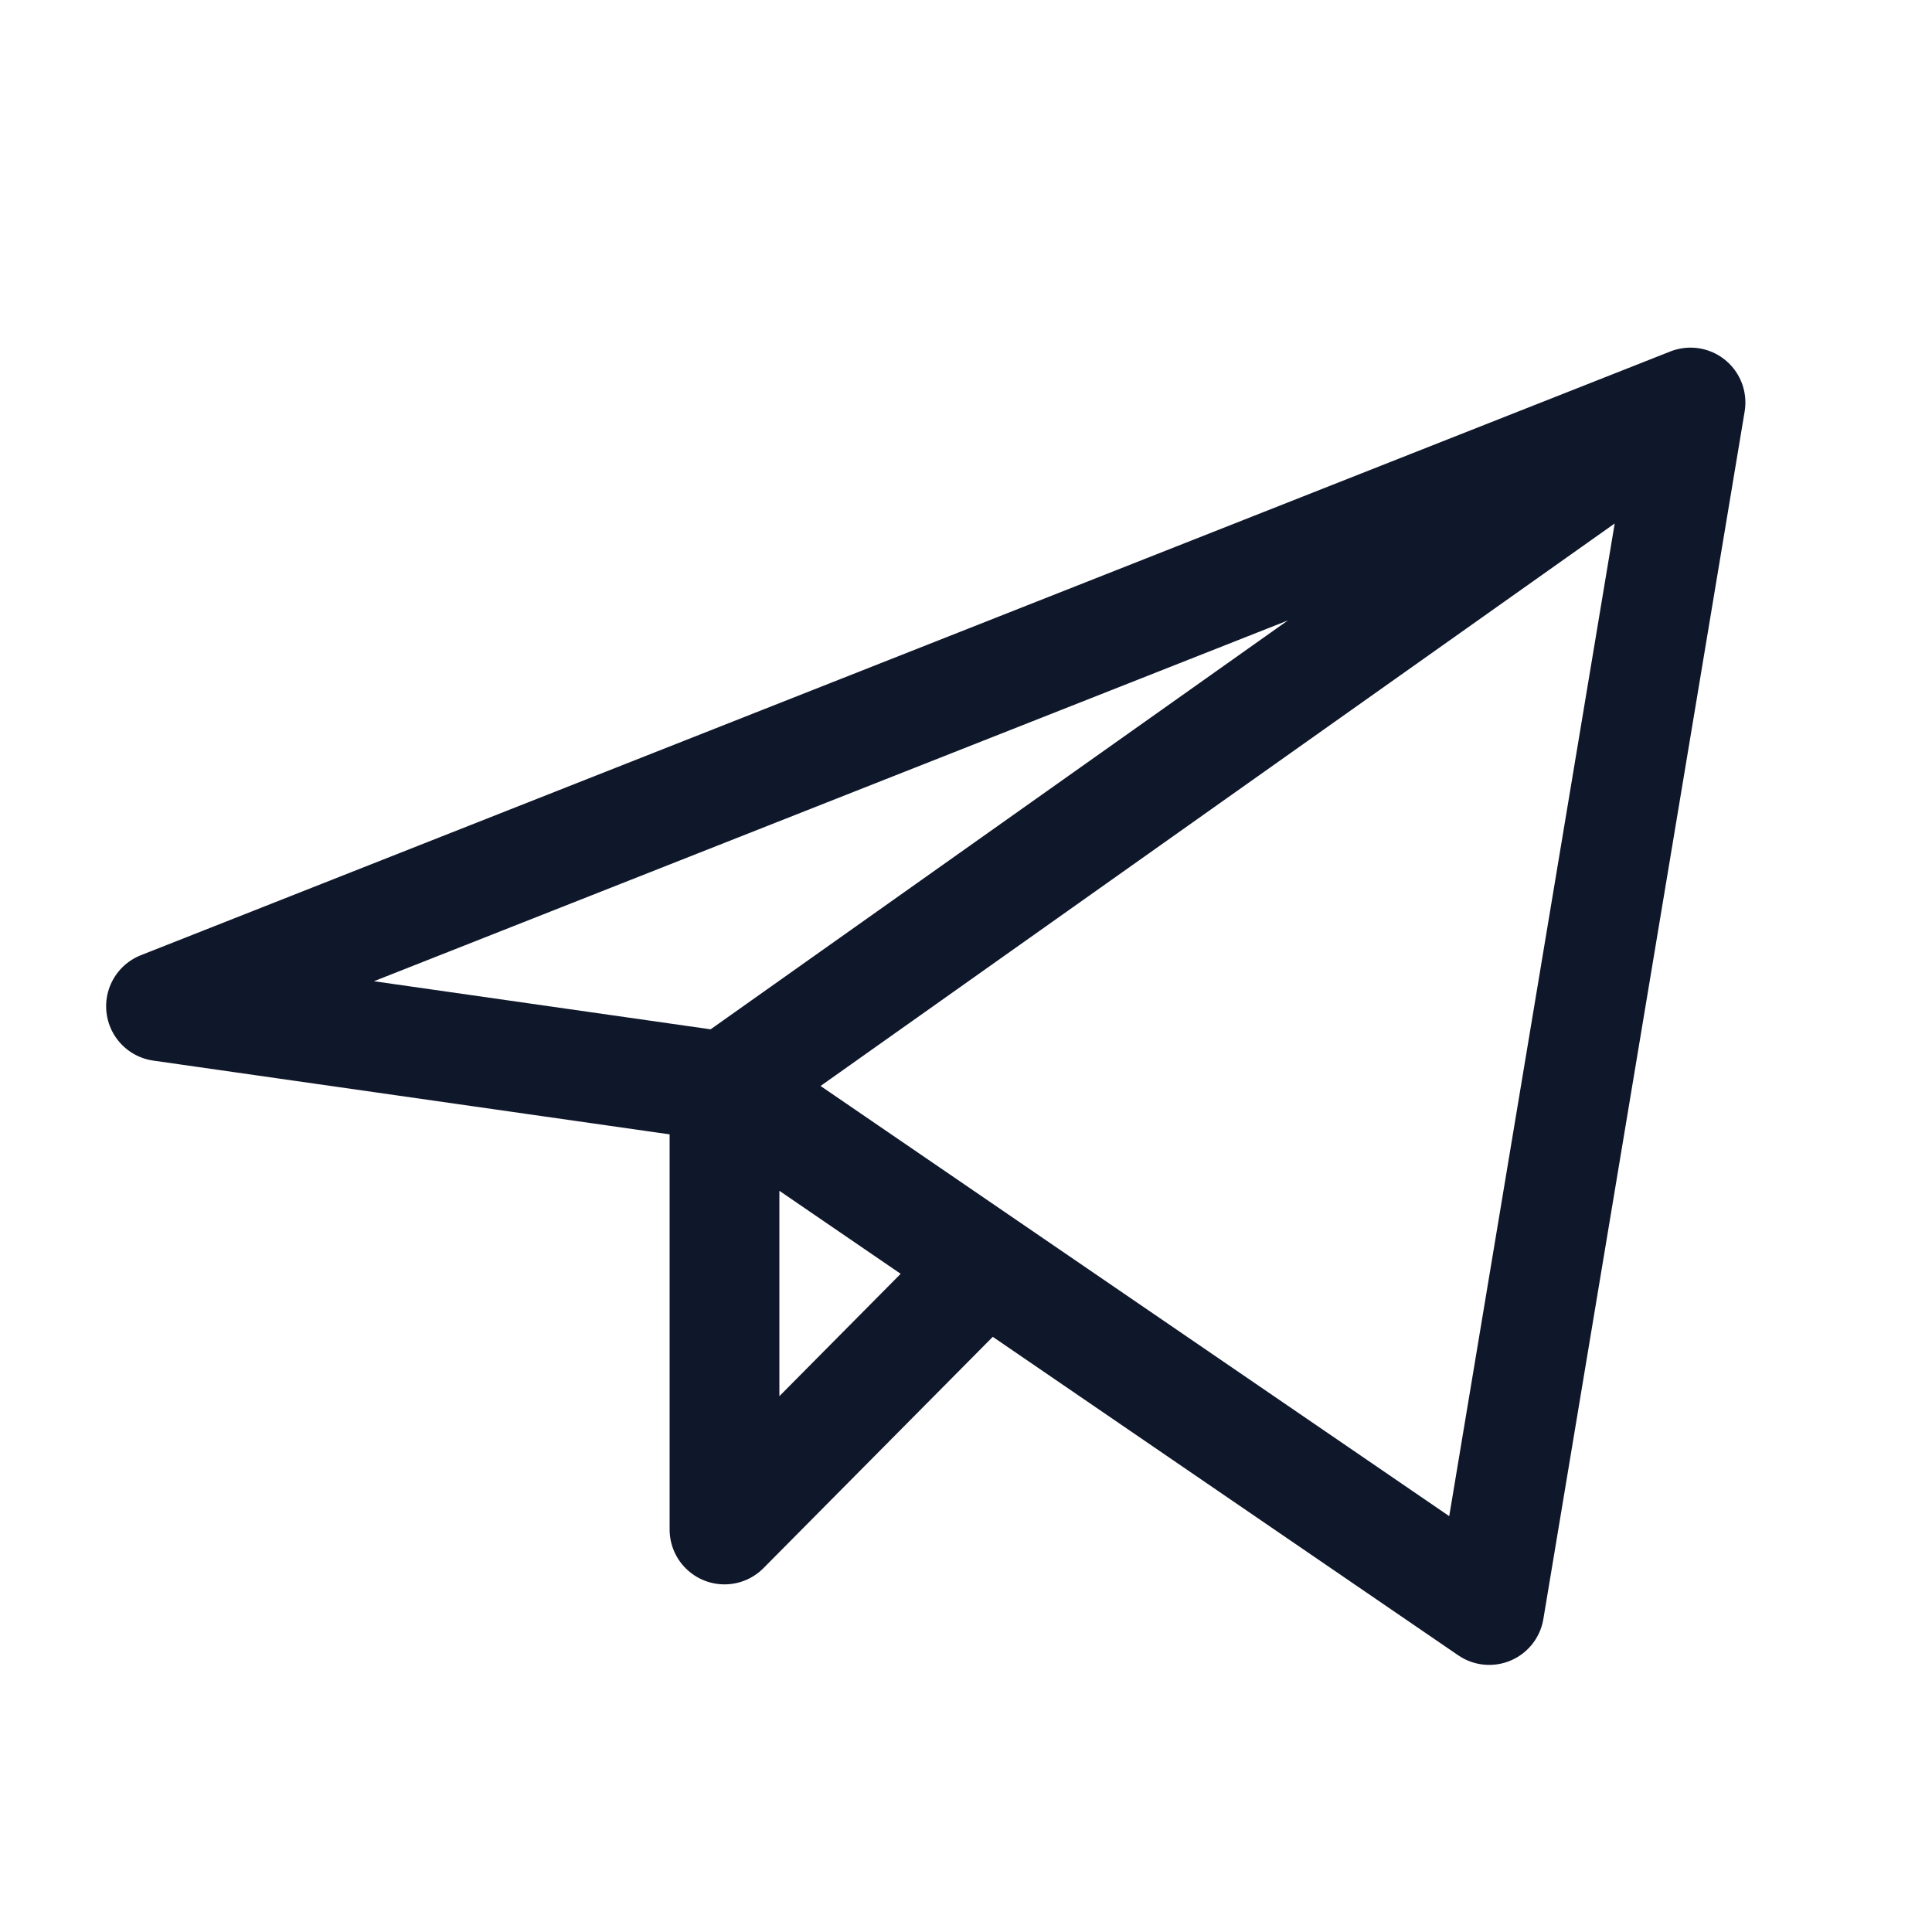 <svg width="44" height="44" viewBox="0 0 44 44" fill="none" xmlns="http://www.w3.org/2000/svg">
<path d="M16.5 24.75V34.833L22.456 28.825M38.5 9.167L3.667 22.917L16.5 24.75L38.5 9.167ZM38.5 9.167L33.916 36.667L16.5 24.75L38.5 9.167ZM38.5 9.167L16.5 24.75L38.5 9.167Z" stroke="#0F172A" stroke-width="2.5" stroke-linecap="round" stroke-linejoin="round"/>
</svg>
